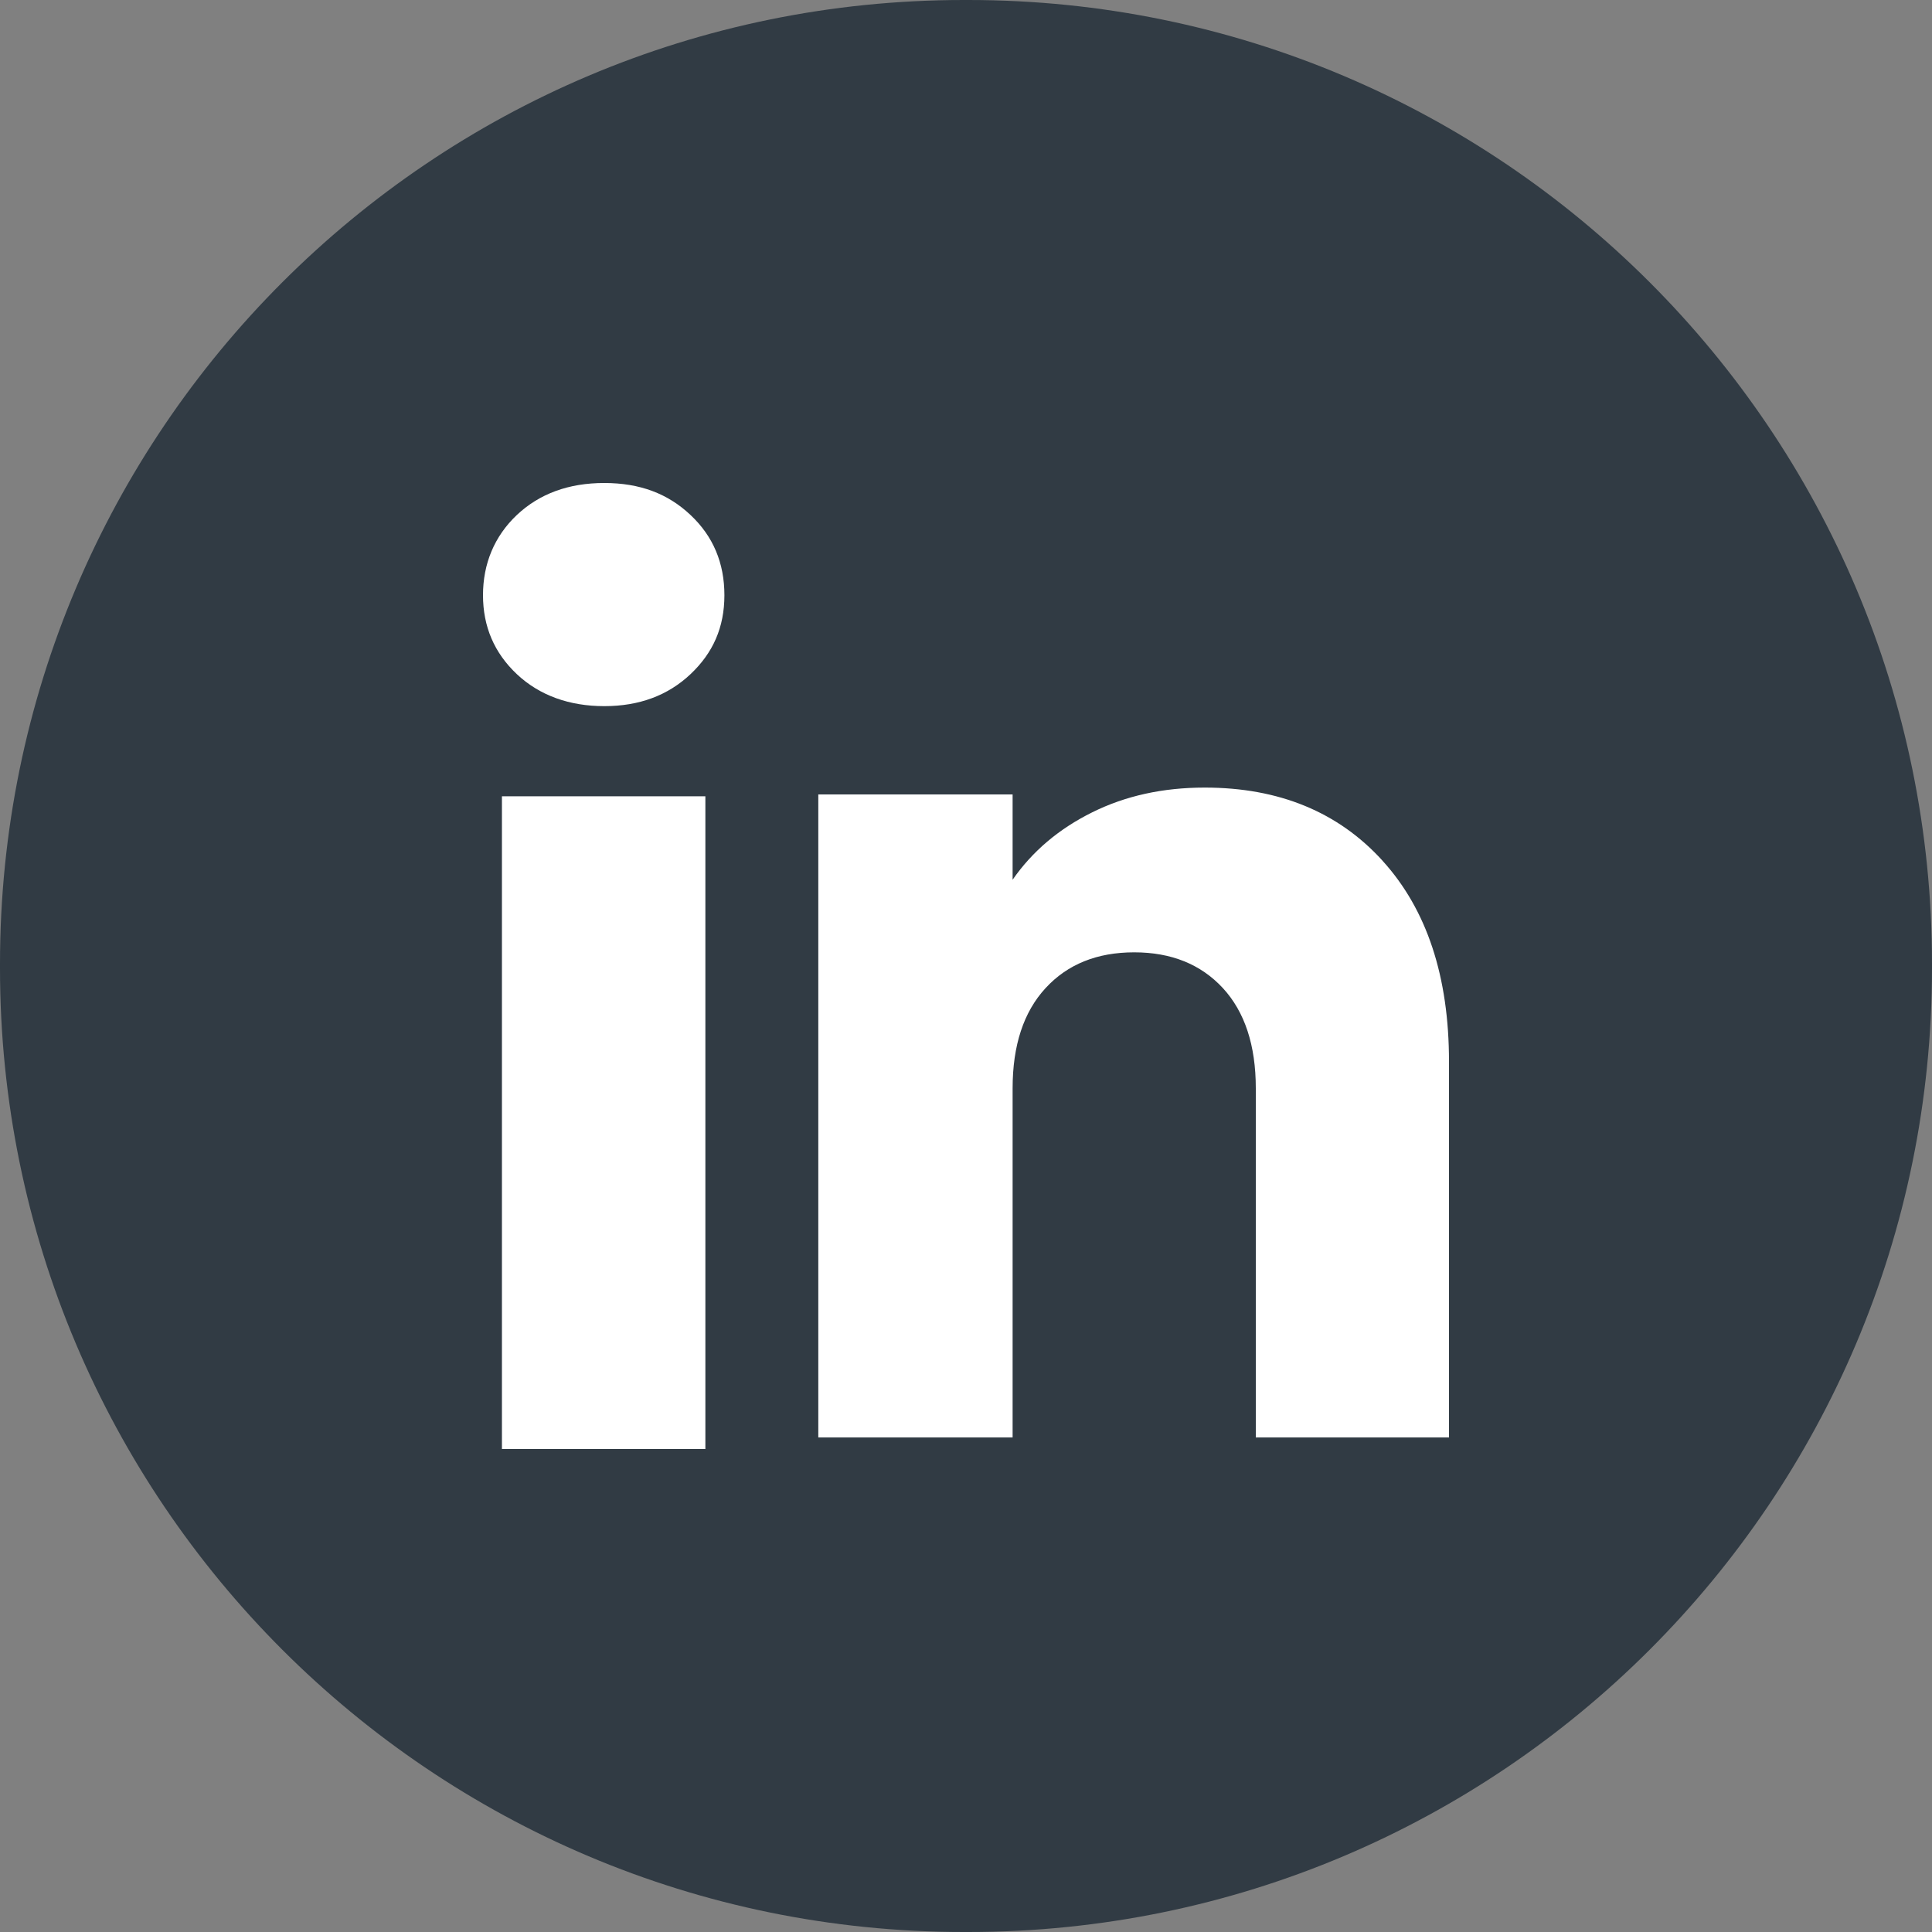 <svg width="40" height="40" viewBox="0 0 40 40" fill="none" xmlns="http://www.w3.org/2000/svg">
<rect x="0" y="0" width="40" height="40" fill="#808080" stroke="none"/>
<path d="M20.046 0H19.954C8.934 0 0 8.934 0 19.954V20.046C0 31.066 8.934 40 19.954 40H20.046C31.066 40 40 31.066 40 20.046V19.954C40 8.934 31.066 0 20.046 0Z" fill="#313B44"/>
<path d="M10.701 13.958C10.233 13.517 10 12.972 10 12.323C10 11.673 10.234 11.104 10.701 10.662C11.17 10.221 11.773 10 12.511 10C13.25 10 13.829 10.221 14.296 10.662C14.765 11.102 14.998 11.657 14.998 12.323C14.998 12.988 14.763 13.517 14.296 13.958C13.828 14.399 13.234 14.62 12.511 14.62C11.789 14.62 11.17 14.399 10.701 13.958ZM14.604 16.486V30H10.392V16.486H14.604Z" fill="white"/>
<path d="M28.624 17.821C29.542 18.832 30 20.218 30 21.984V29.761H26V22.532C26 21.642 25.772 20.95 25.318 20.457C24.863 19.965 24.25 19.717 23.483 19.717C22.715 19.717 22.103 19.963 21.648 20.457C21.193 20.95 20.965 21.642 20.965 22.532V29.761H16.942V16.448H20.965V18.214C21.373 17.626 21.922 17.161 22.612 16.819C23.302 16.476 24.078 16.306 24.942 16.306C26.479 16.306 27.707 16.811 28.624 17.82V17.821Z" fill="white"/>
</svg>
